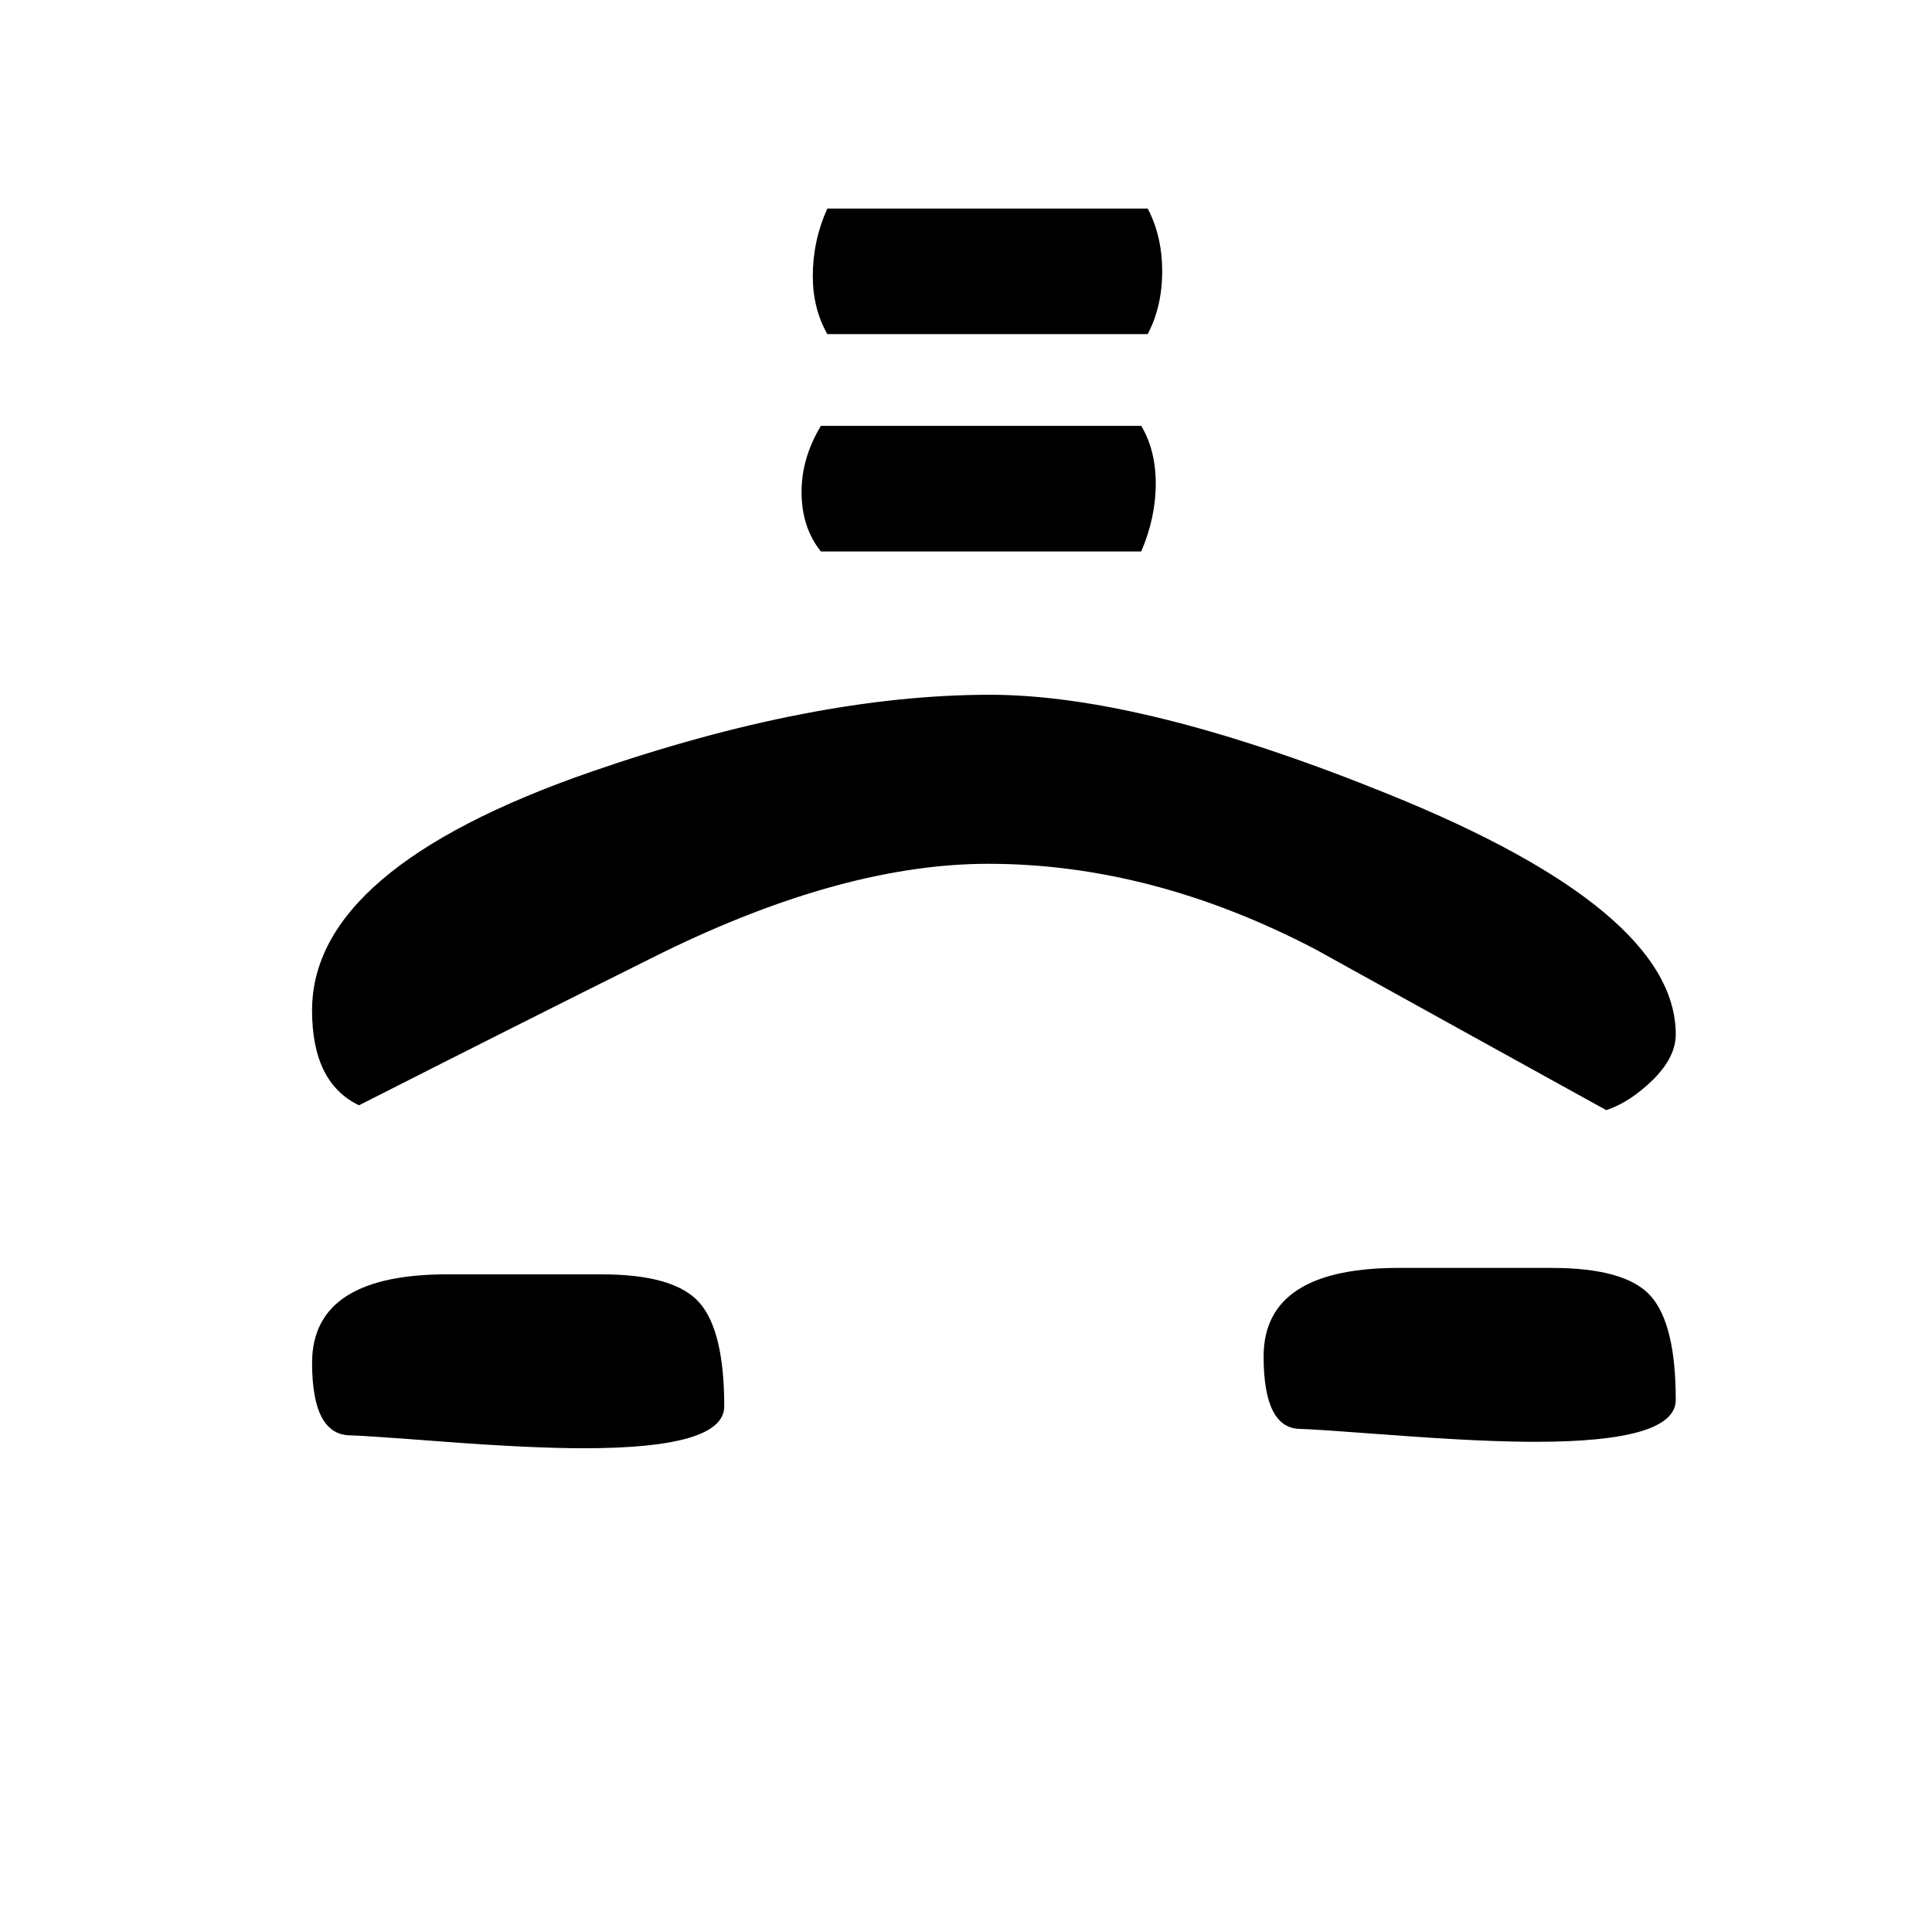 <?xml version="1.0" encoding="UTF-8"?>
<!DOCTYPE svg PUBLIC "-//W3C//DTD SVG 1.1//EN" "http://www.w3.org/Graphics/SVG/1.1/DTD/svg11.dtd">
<!-- Creator: CorelDRAW X5 -->
<svg xmlns="http://www.w3.org/2000/svg" xml:space="preserve" width="90px" height="90px" style="shape-rendering:geometricPrecision; text-rendering:geometricPrecision; image-rendering:optimizeQuality; fill-rule:evenodd; clip-rule:evenodd"
viewBox="0 0 90 90"
 xmlns:xlink="http://www.w3.org/1999/xlink">
 <defs>
  <style type="text/css">
   <![CDATA[
    .fil0 {fill:black;fill-rule:nonzero}
   ]]>
  </style>
 </defs>
 <g id="Layer_x0020_1">
  <path class="fil0" d="M74.826 51.715c-4.526,-2.5 -9.051,-5 -13.563,-7.5 -5.075,-2.65 -10.15,-3.976 -15.226,-3.976 -4.475,0 -9.524,1.376 -15.15,4.126 -4.724,2.35 -9.437,4.724 -14.163,7.124 -1.462,-0.699 -2.187,-2.174 -2.187,-4.424 0,-4.4 4.325,-8.1 12.963,-11.1 6.938,-2.4 13.137,-3.6 18.613,-3.6 4.774,0 10.975,1.55 18.612,4.65 8.888,3.6 13.338,7.325 13.338,11.174 0,0.7 -0.351,1.401 -1.05,2.1 -0.713,0.7 -1.437,1.175 -2.187,1.426zm-58.488 15.15c-1.2,0 -1.8,-1.126 -1.8,-3.376 0,-2.799 2.176,-4.174 6.526,-4.124l6.974 0c2.25,0 3.763,0.437 4.538,1.312 0.775,0.875 1.162,2.487 1.162,4.838 0,1.3 -2.174,1.95 -6.524,1.95 -1.65,0 -3.801,-0.1 -6.45,-0.3 -2.65,-0.2 -4.126,-0.3 -4.426,-0.3zm44.25 -0.3c-1.15,0 -1.724,-1.126 -1.724,-3.376 0,-2.799 2.174,-4.174 6.524,-4.124l6.9 0c2.3,0 3.837,0.437 4.612,1.312 0.776,0.875 1.163,2.487 1.163,4.838 0,1.3 -2.176,1.95 -6.526,1.95 -1.65,0 -3.813,-0.1 -6.488,-0.3 -2.674,-0.2 -4.162,-0.3 -4.462,-0.3z"/>
  <path id="1" class="fil0" d="M38.539 9.715l14.924 0c0.45,0.85 0.676,1.825 0.676,2.924 0,1.101 -0.226,2.075 -0.676,2.926l-14.924 0c-0.45,-0.8 -0.676,-1.7 -0.676,-2.7 0,-1.1 0.226,-2.15 0.676,-3.15zm-0.3 10.124l14.924 0c0.45,0.75 0.676,1.65 0.676,2.7 0,1.05 -0.226,2.1 -0.676,3.15l-14.924 0c-0.6,-0.75 -0.9,-1.675 -0.9,-2.774 0,-1.05 0.3,-2.075 0.9,-3.076z"/>
 </g>
</svg>
